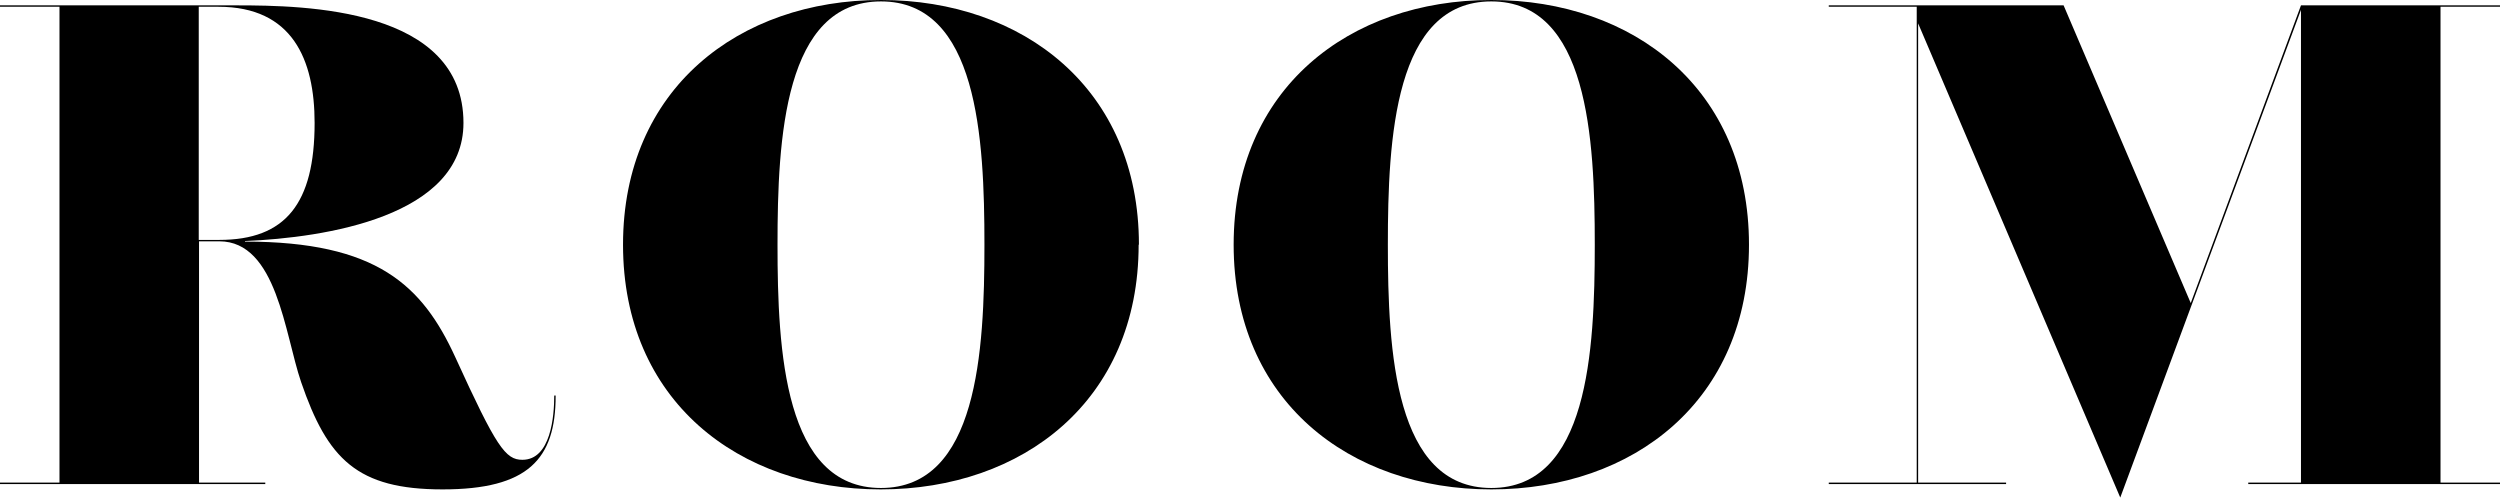 <?xml version="1.0" encoding="UTF-8"?><svg id="_レイヤー_2" xmlns="http://www.w3.org/2000/svg" viewBox="0 0 88.68 17.65"><g id="_レイヤー_1-2"><path d="M19.71,14.04c0,2.25-.98,3.32-4.01,3.32s-4.08-1.07-5.02-3.81c-.58-1.7-.86-4.99-2.9-4.99h-.72v8.56h2.35v.05H0v-.05h2.11V.24H0v-.05h8.38c2.47,0,8.06.1,8.06,4.17,0,3.32-4.9,4.07-7.75,4.19v.02c4.68,0,6.29,1.55,7.46,4.1,1.46,3.2,1.78,3.64,2.38,3.64,1.01,0,1.13-1.55,1.13-2.28h.05ZM7.06,8.51h.72c2.35,0,3.38-1.29,3.38-4.15C11.16,2.11,10.37.24,7.75.24h-.7v8.27Z"/><path d="M40.39,8.68c0,5.53-4.11,8.68-9.15,8.68s-9.14-3.15-9.14-8.68S26.21,0,31.25,0s9.15,3.15,9.15,8.68ZM34.92,8.68c0-3.78-.24-8.63-3.67-8.63s-3.67,4.85-3.67,8.63.24,8.63,3.67,8.63,3.67-4.85,3.67-8.63Z"/><path d="M62.04,8.68c0,5.53-4.1,8.68-9.14,8.68s-9.14-3.15-9.14-8.68S47.86,0,52.9,0s9.14,3.15,9.14,8.68ZM56.57,8.68c0-3.78-.24-8.63-3.67-8.63s-3.67,4.85-3.67,8.63.24,8.63,3.67,8.63,3.67-4.85,3.67-8.63Z"/><path d="M88.68.24h-2.11v16.88h2.11v.05h-8.93v-.05h1.87V.35l-6.41,17.3L68.04.83v16.29h3.12v.05h-6.29v-.05h3.12V.24h-3.12v-.05h8.33l4.51,10.56L81.62.19h7.06v.05Z"/></g></svg>